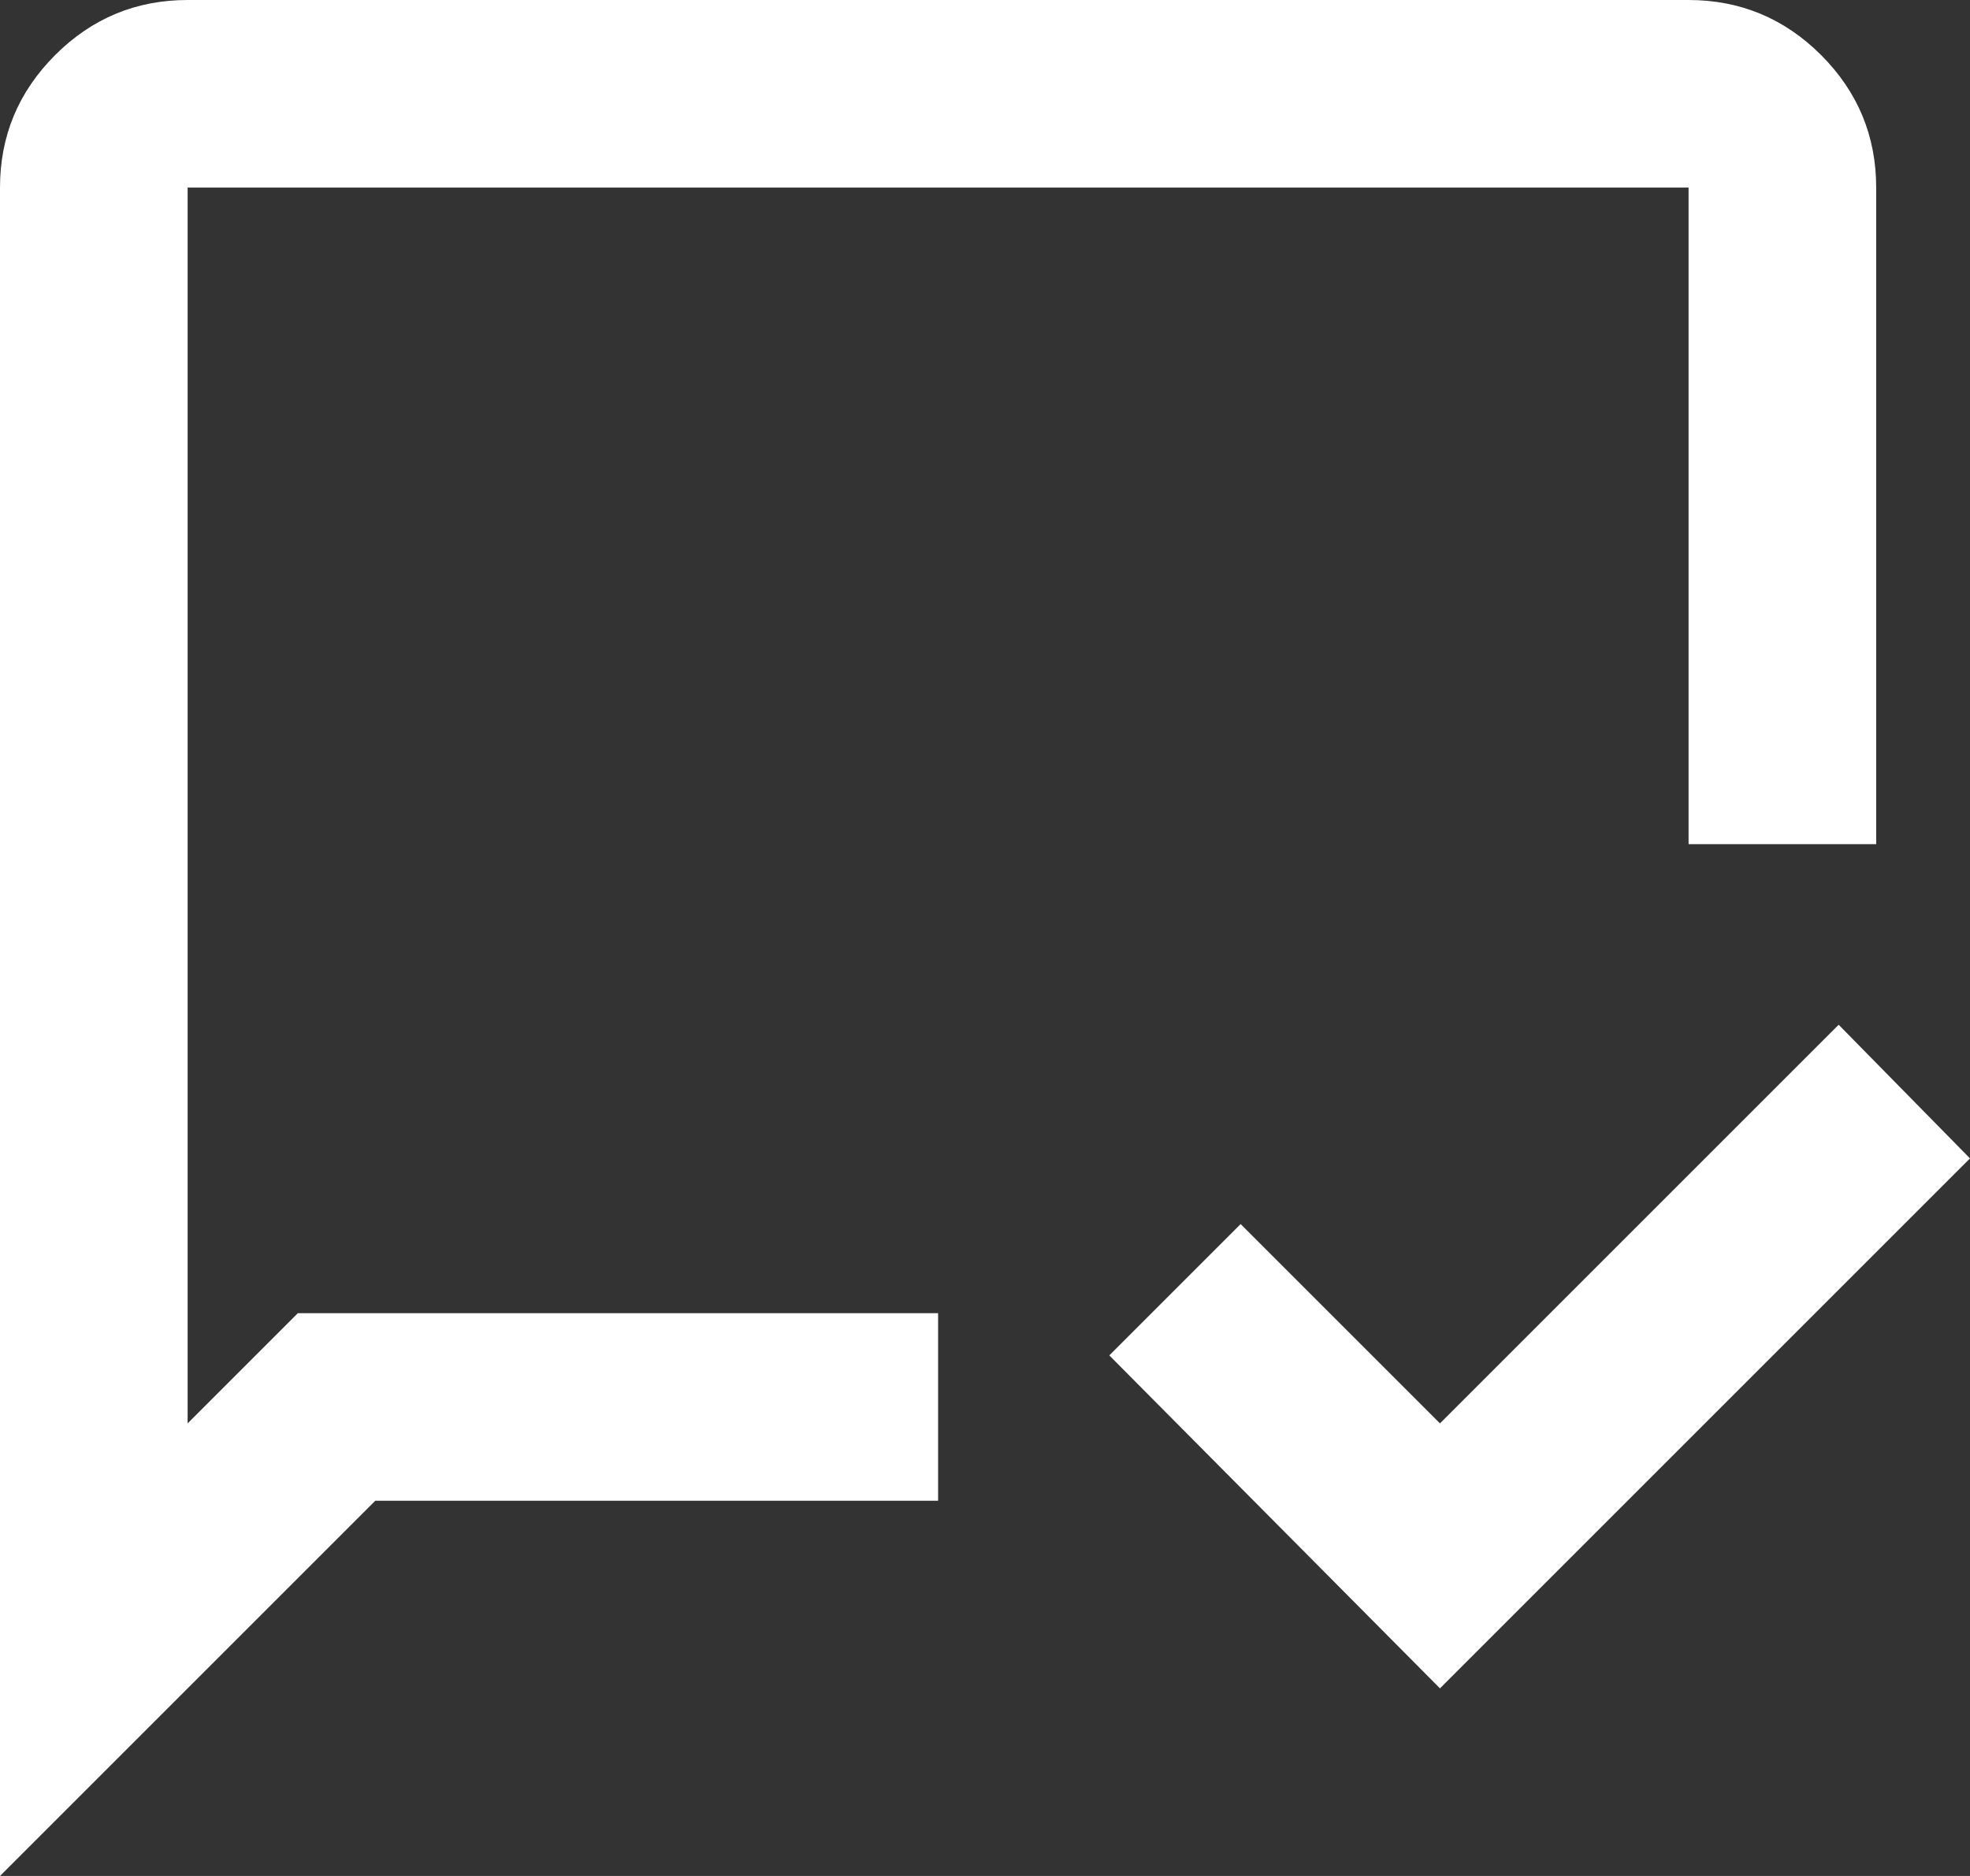 <svg width="21" height="20" viewBox="0 0 21 20" fill="none" xmlns="http://www.w3.org/2000/svg">
<rect x="0" y="0" width="21" height="20" fill="#333333" stroke="none"/>
<path d="M15.35 18L11.825 14.45L13.225 13.05L15.35 15.175L19.6 10.925L21 12.35L15.35 18ZM3.175 14H10V16H4L0 20V2C0 1.45 0.196 0.979 0.588 0.587C0.979 0.196 1.45 0 2 0H18C18.55 0 19.021 0.196 19.413 0.587C19.804 0.979 20 1.45 20 2V9H18V2H2V15.175L3.175 14ZM2 14V2V14Z" fill="white"/>
</svg>
